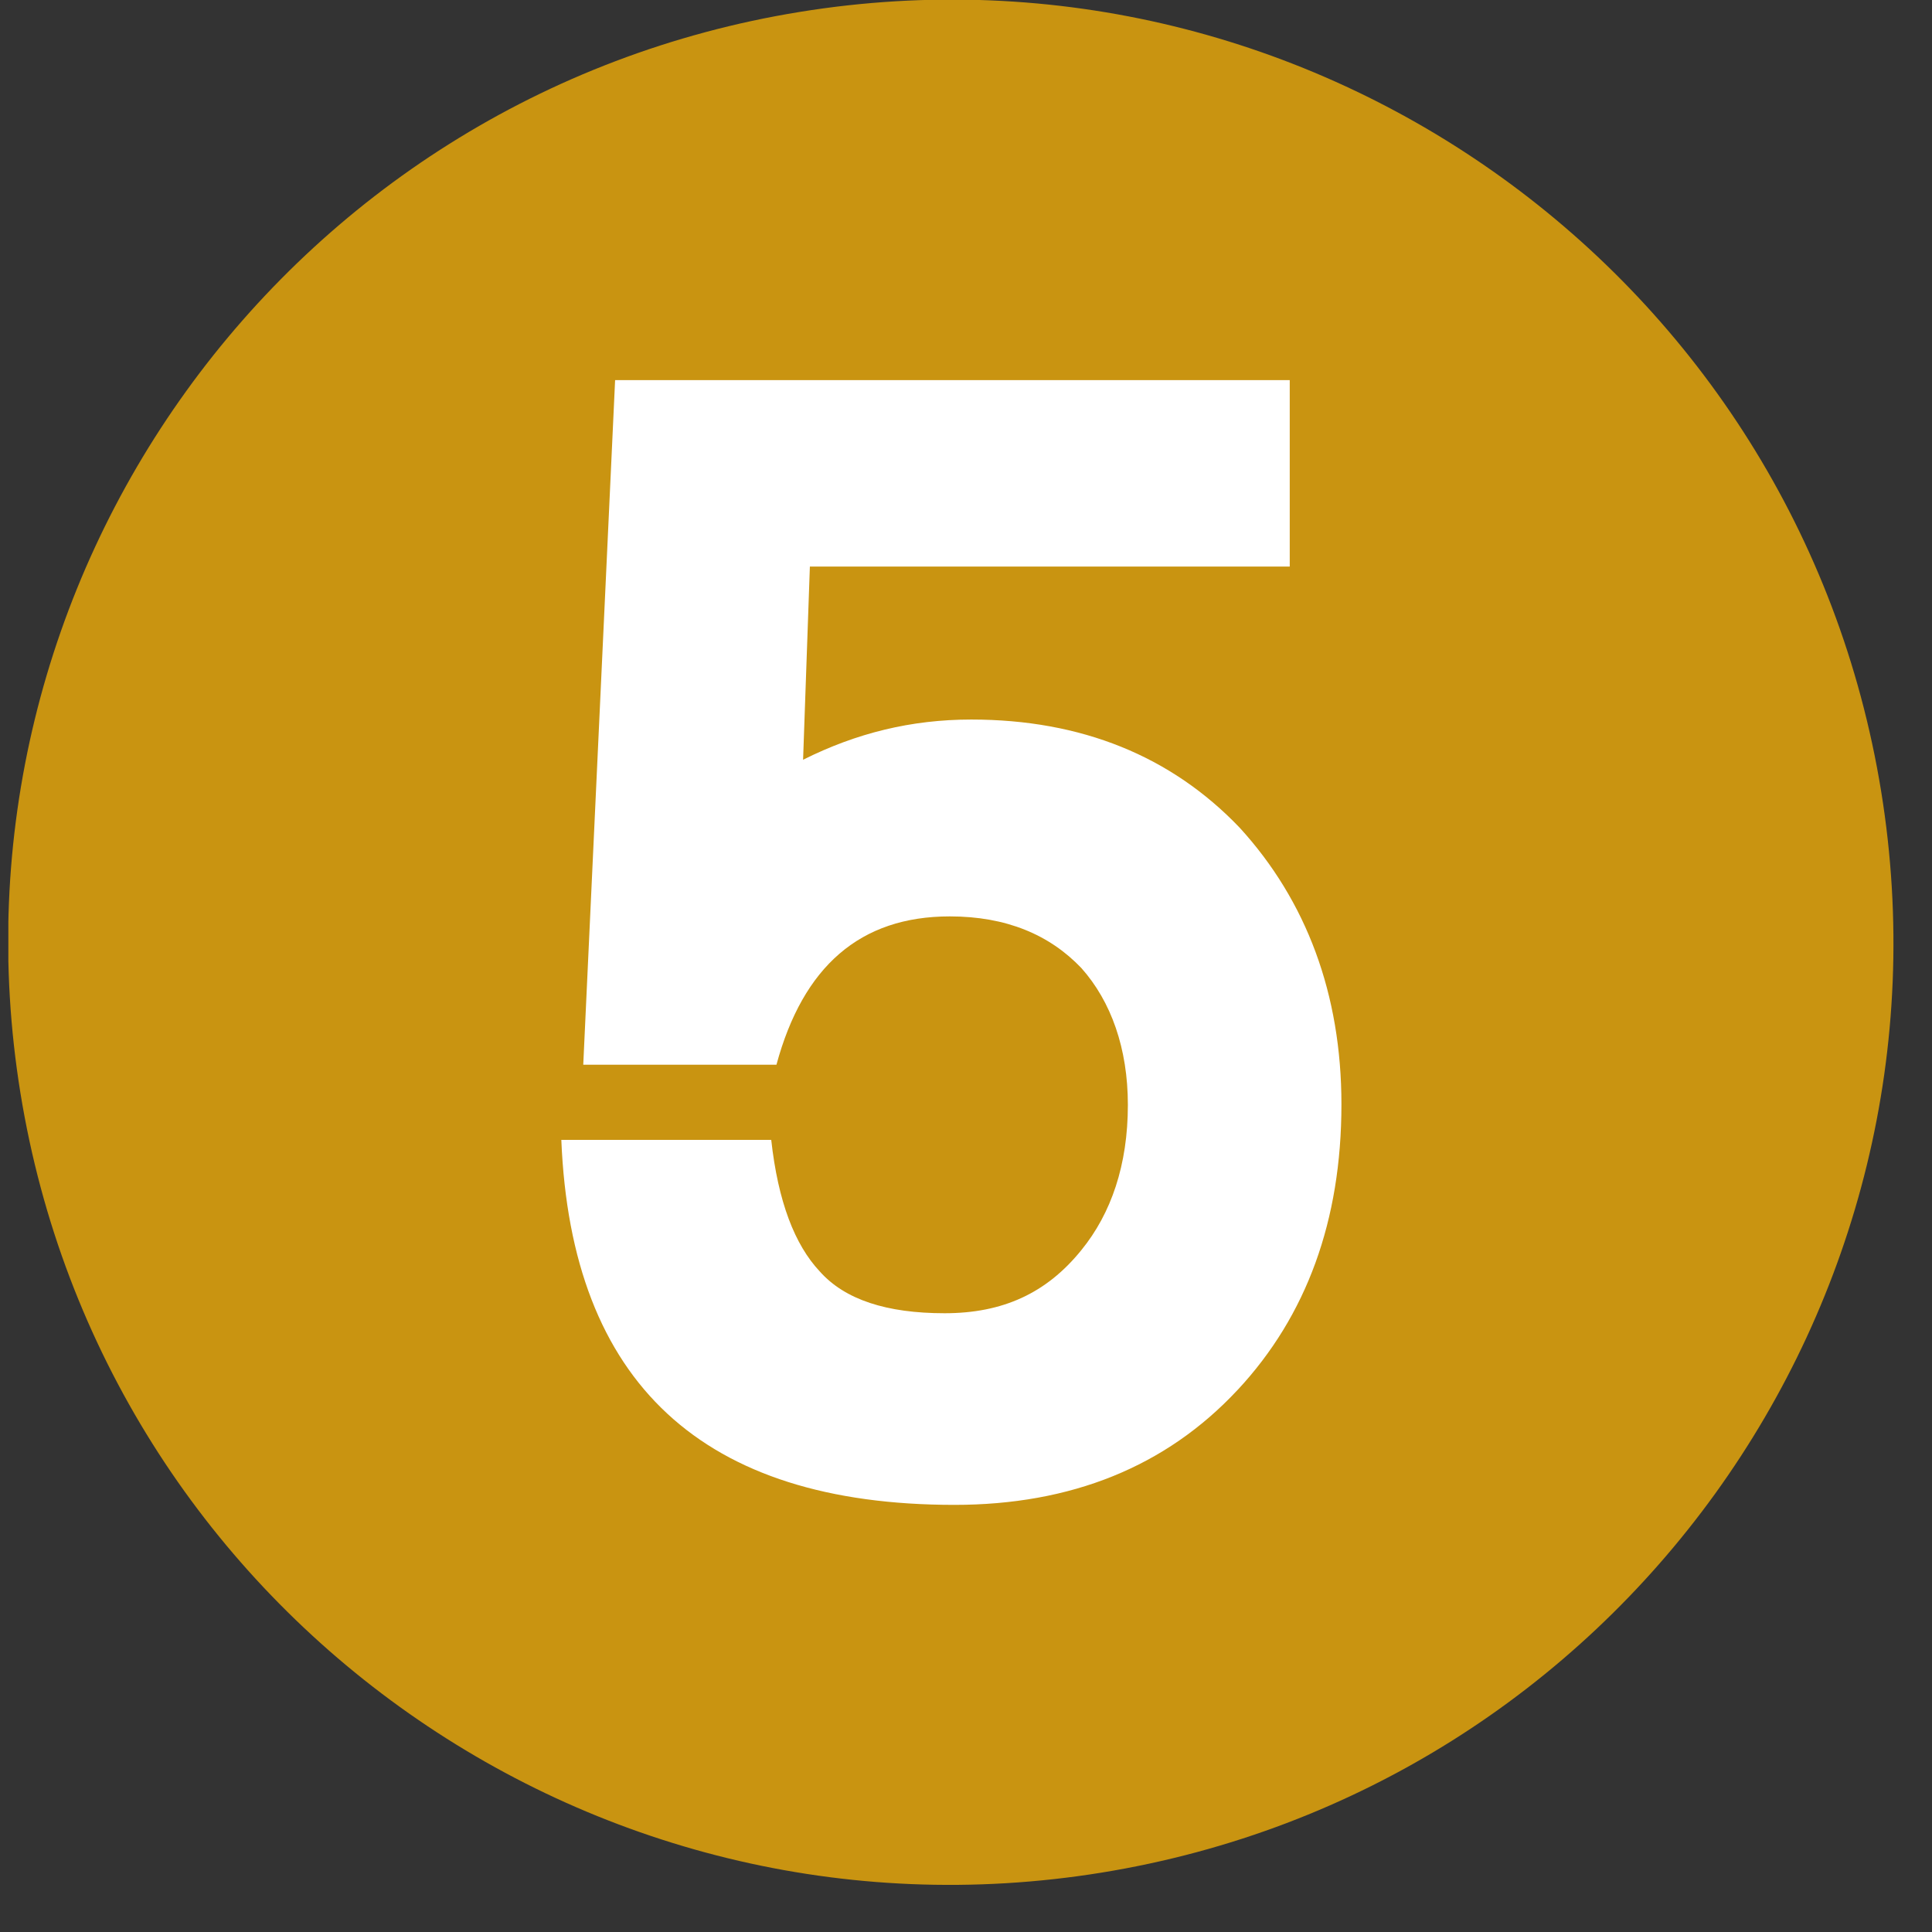 <svg width="37" height="37" viewBox="0 0 37 37" fill="none" xmlns="http://www.w3.org/2000/svg">
<rect x="0" y="0" width="37" height="37" fill="#333333" stroke="none"/>
<g clip-path="url(#clip0_269_49)">
<path d="M21.101 35.862C30.941 34.264 37.623 24.993 36.026 15.153C34.428 5.313 25.157 -1.369 15.317 0.228C5.477 1.825 -1.205 11.097 0.392 20.937C1.989 30.777 11.261 37.459 21.101 35.862Z" fill="#C99411"/>
<path d="M23.7 26.62C22.33 28.09 20.51 28.82 18.28 28.82C13.46 28.82 10.94 26.49 10.75 21.83H14.77C14.9 23.01 15.22 23.84 15.7 24.35C16.18 24.89 16.98 25.15 18.09 25.15C19.2 25.15 20.04 24.77 20.71 23.94C21.28 23.24 21.6 22.31 21.6 21.16C21.6 20.08 21.28 19.18 20.71 18.54C20.1 17.9 19.27 17.55 18.19 17.55C16.47 17.55 15.38 18.51 14.87 20.39H11.17L11.78 7.28H24.7V10.85H15.51L15.38 14.55C16.4 14.04 17.45 13.78 18.6 13.78C20.71 13.78 22.43 14.48 23.74 15.85C25.02 17.25 25.69 19.04 25.69 21.15C25.69 23.38 25.02 25.2 23.71 26.61L23.7 26.62Z" fill="white"/>
</g>
<defs>
<clipPath id="clip0_269_49">
<rect width="36.11" height="36.11" fill="white" transform="translate(0.16)"/>
</clipPath>
</defs>
</svg>

